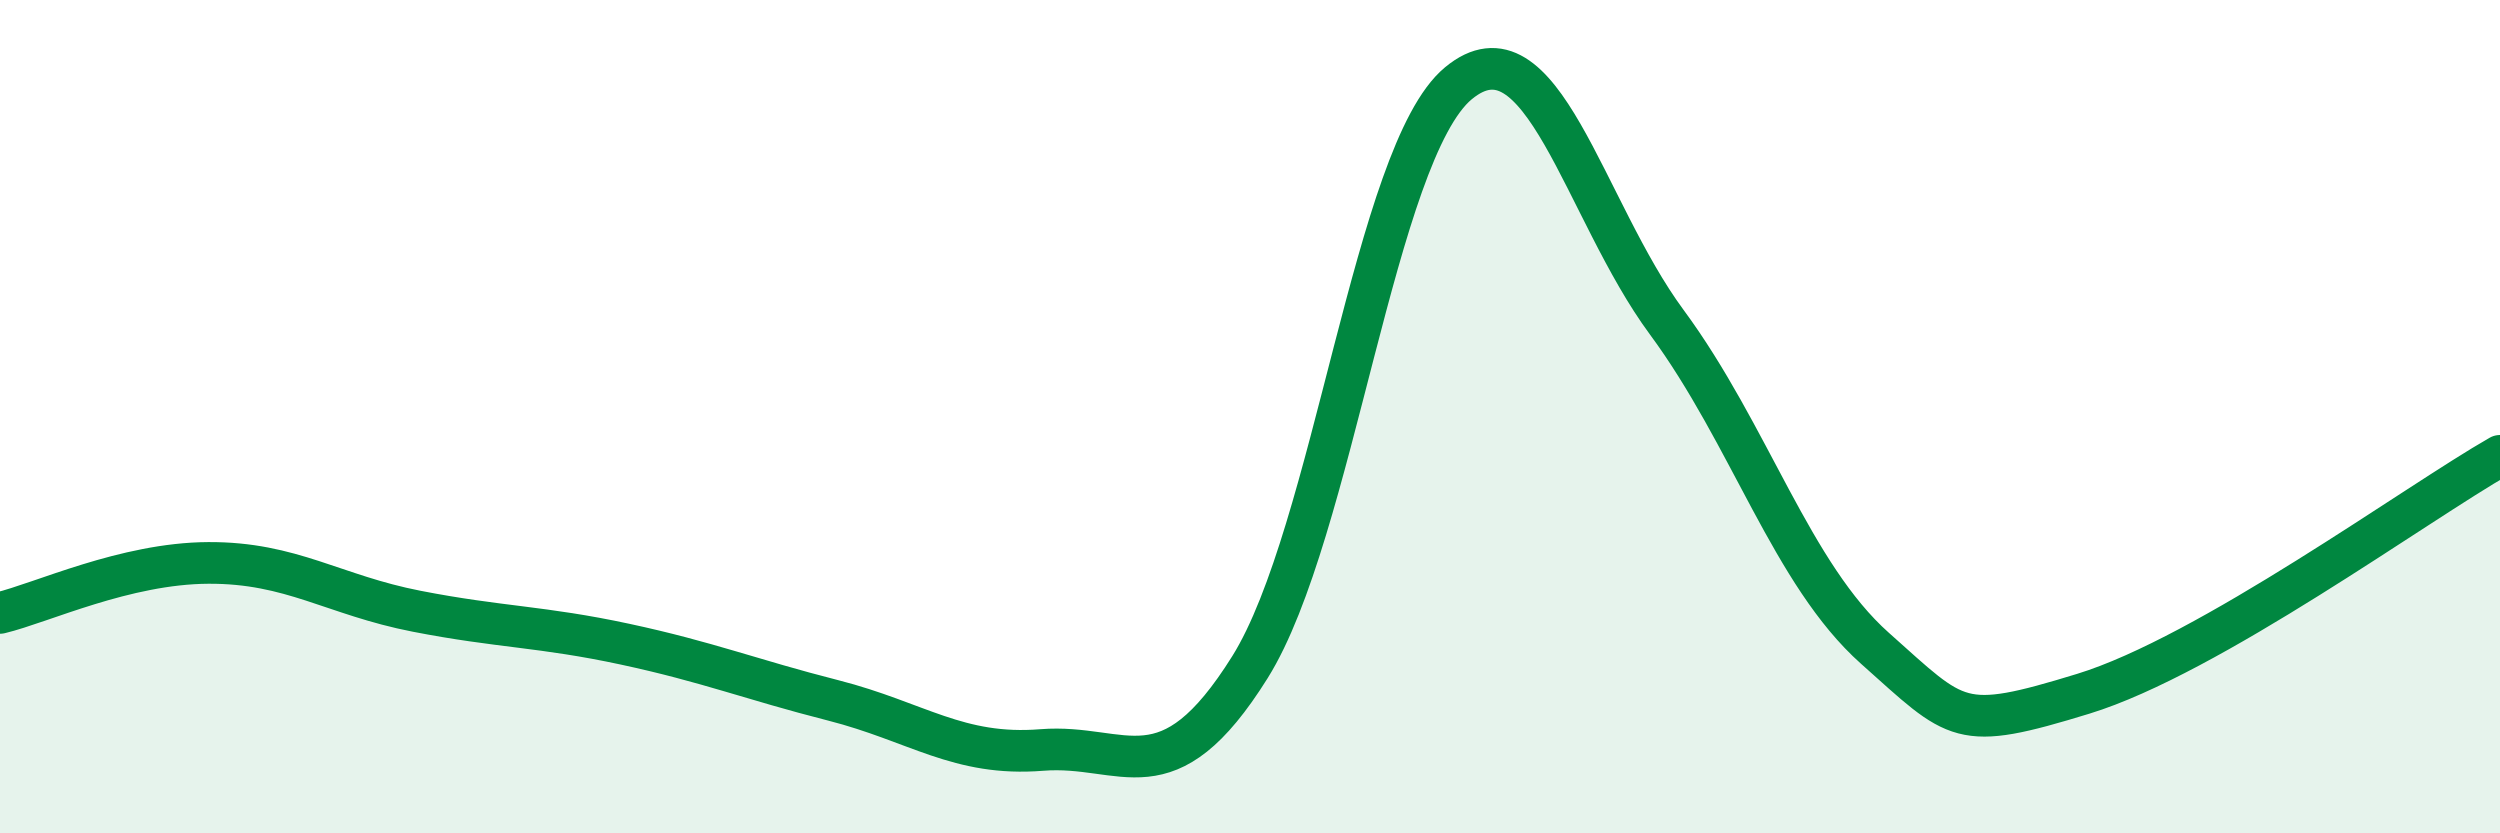 
    <svg width="60" height="20" viewBox="0 0 60 20" xmlns="http://www.w3.org/2000/svg">
      <path
        d="M 0,14.71 C 1,14.47 3,13.52 5,13.51 C 7,13.5 8,14.28 10,14.67 C 12,15.06 13,15.03 15,15.46 C 17,15.89 18,16.3 20,16.81 C 22,17.32 23,18.16 25,18 C 27,17.84 28,19.21 30,16.01 C 32,12.81 33,3.66 35,2 C 37,0.34 38,5.02 40,7.73 C 42,10.44 43,13.78 45,15.56 C 47,17.34 47,17.57 50,16.65 C 53,15.73 58,12.08 60,10.94L60 20L0 20Z"
        fill="#008740"
        opacity="0.1"
        stroke-linecap="round"
        stroke-linejoin="round"
      />
      <path
        d="M 0,14.71 C 1,14.47 3,13.52 5,13.51 C 7,13.5 8,14.28 10,14.67 C 12,15.06 13,15.03 15,15.46 C 17,15.89 18,16.3 20,16.81 C 22,17.32 23,18.16 25,18 C 27,17.84 28,19.21 30,16.01 C 32,12.81 33,3.66 35,2 C 37,0.34 38,5.02 40,7.73 C 42,10.44 43,13.78 45,15.56 C 47,17.34 47,17.57 50,16.65 C 53,15.73 58,12.08 60,10.94"
        stroke="#008740"
        stroke-width="1"
        fill="none"
        stroke-linecap="round"
        stroke-linejoin="round"
      />
    </svg>
  
